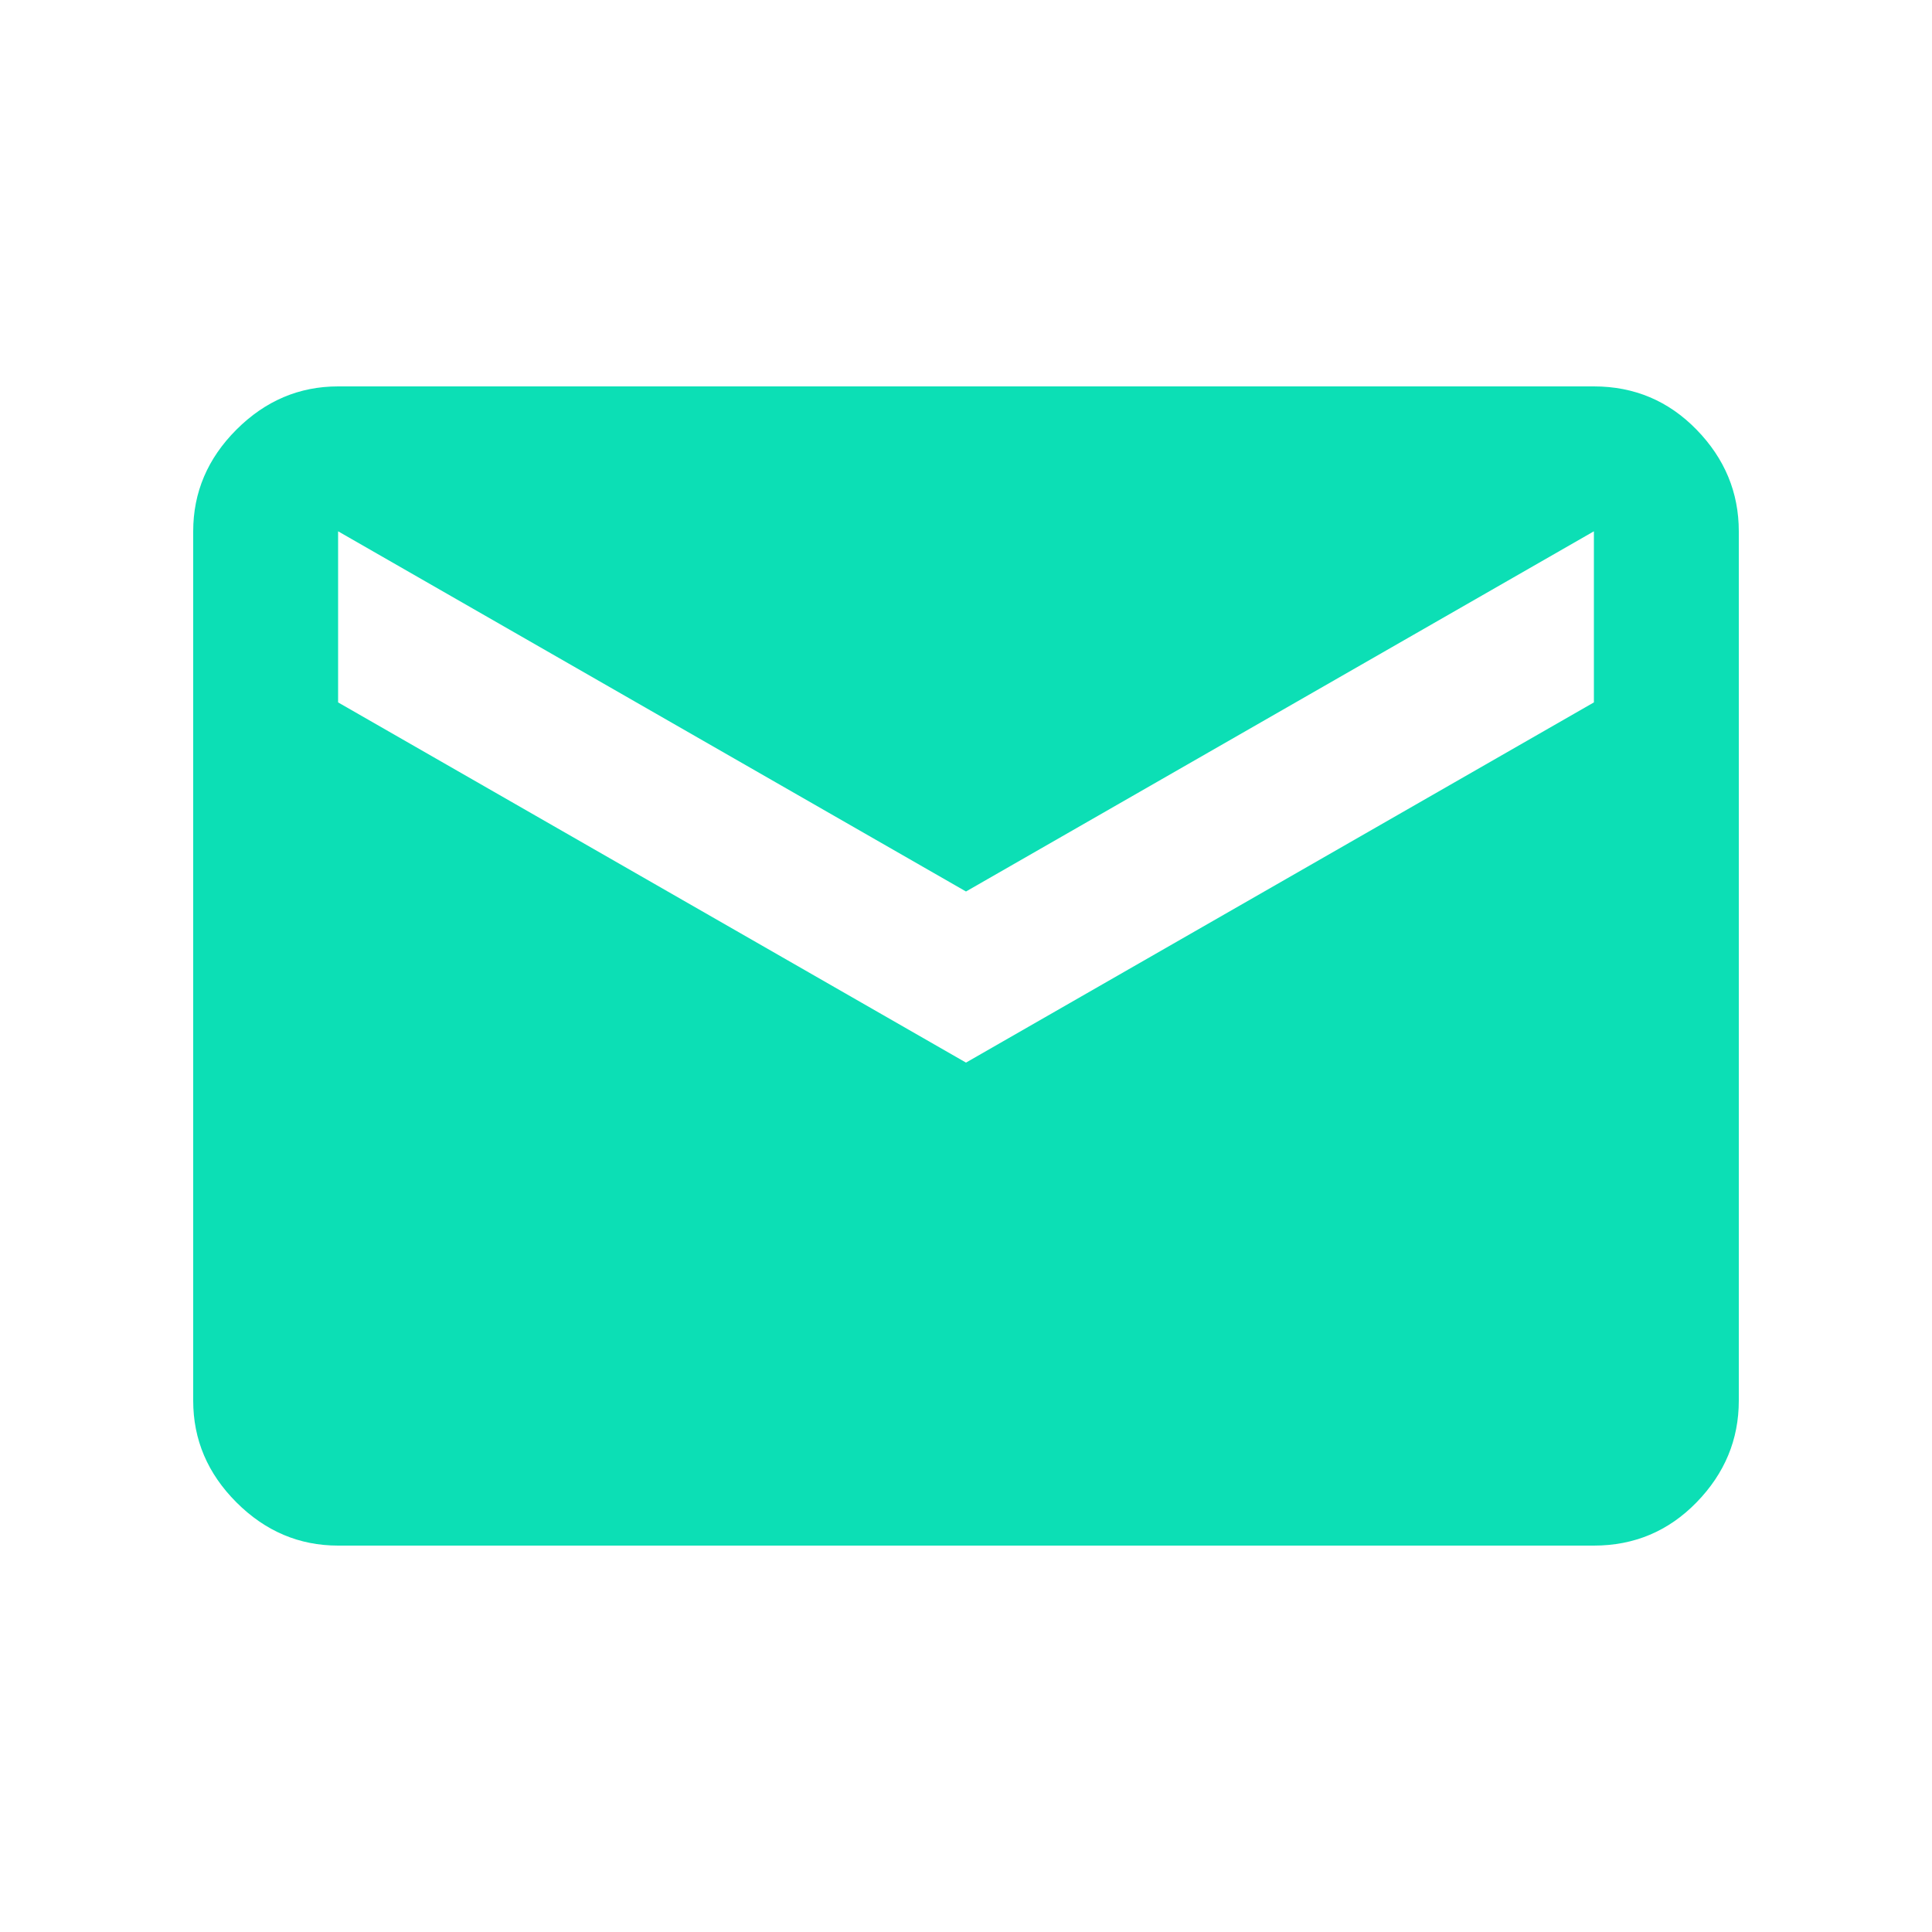<?xml version="1.0" encoding="utf-8"?>
<svg xmlns="http://www.w3.org/2000/svg" fill="none" height="100%" overflow="visible" preserveAspectRatio="none" style="display: block;" viewBox="0 0 16 16" width="100%">
<g id="mail">
<mask height="16" id="mask0_0_502" maskUnits="userSpaceOnUse" style="mask-type:alpha" width="16" x="0" y="0">
<rect fill="#D9D9D9" height="16" id="Bounding box" width="16"/>
</mask>
<g mask="url(#mask0_0_502)">
<path d="M2.8 12.8C2.478 12.8 2.197 12.681 1.958 12.442C1.719 12.203 1.6 11.922 1.6 11.6V4.4C1.6 4.078 1.719 3.797 1.958 3.558C2.197 3.319 2.478 3.2 2.8 3.2H13.2C13.533 3.2 13.817 3.319 14.05 3.558C14.283 3.797 14.4 4.078 14.4 4.4V11.6C14.4 11.922 14.283 12.203 14.05 12.442C13.817 12.681 13.533 12.8 13.2 12.8H2.8ZM8 8.8L13.2 5.817V4.4L8 7.383L2.8 4.4V5.817L8 8.8Z" fill="#0CDFB5" id="mail_2"/>
</g>
</g>
</svg>